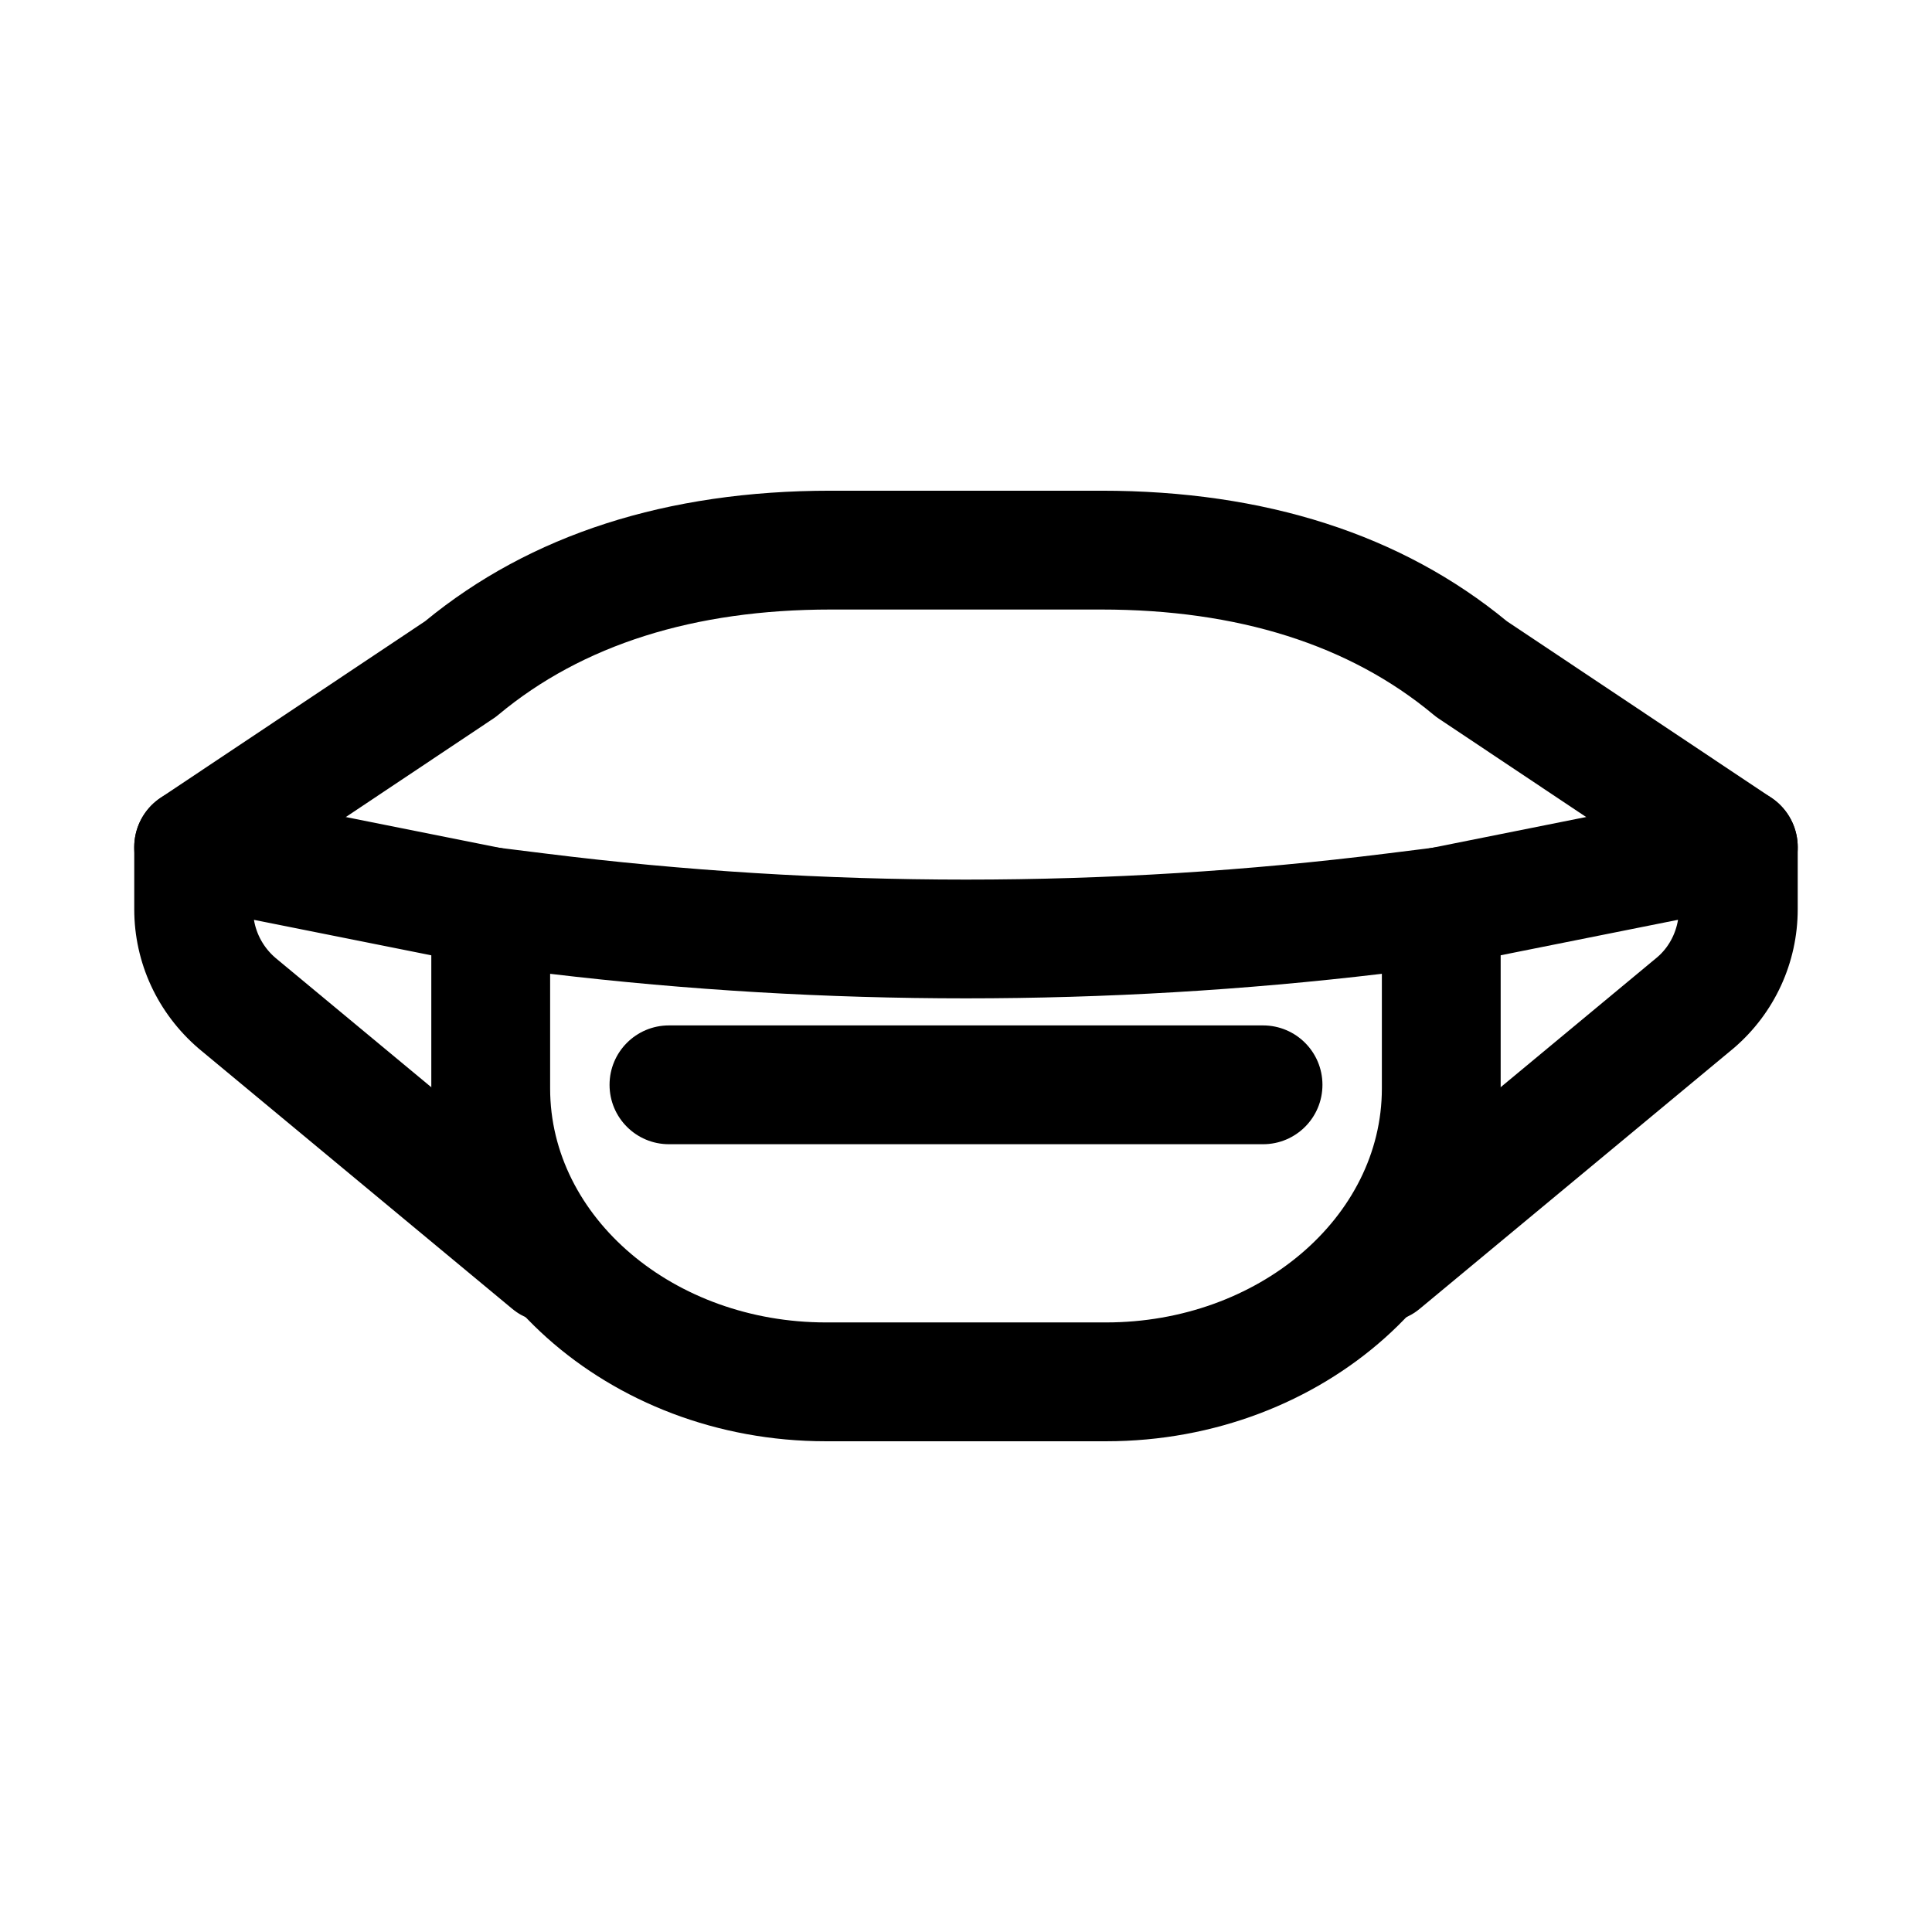 <?xml version="1.0" encoding="UTF-8"?>
<!-- Uploaded to: SVG Repo, www.svgrepo.com, Generator: SVG Repo Mixer Tools -->
<svg fill="#000000" width="800px" height="800px" version="1.1" viewBox="144 144 512 512" xmlns="http://www.w3.org/2000/svg">
 <g>
  <path d="m437.11 525.95h-74.23c-57.672 0-104.58-41.926-104.58-93.48v-48.215c0-4.519 1.938-8.809 5.32-11.809 3.383-2.984 7.812-4.352 12.375-3.812l12.469 1.551c73.738 9.223 149.32 9.223 223.06 0l12.469-1.551c4.551-0.539 8.996 0.828 12.375 3.812 3.387 3 5.324 7.289 5.324 11.809v48.215c0 51.555-46.91 93.48-104.58 93.48zm-147.32-123.88v30.398c0 34.176 32.797 61.988 73.094 61.988h74.23c40.297 0 73.094-27.812 73.094-61.992v-30.398c-72.938 8.676-147.48 8.676-220.42 0.004z"/>
  <path d="m478.72 447.23h-157.44c-8.703 0-15.742-7.043-15.742-15.742 0-8.703 7.043-15.742 15.742-15.742h157.44c8.703 0 15.742 7.043 15.742 15.742s-7.039 15.742-15.742 15.742z"/>
  <path d="m289.77 494.46c-3.535 0-7.106-1.184-10.039-3.629l-83.055-68.941c-10.934-9.379-17.098-22.77-17.098-36.914v-16.465c0-4.719 2.121-9.18 5.766-12.176 3.644-2.984 8.441-4.164 13.07-3.258l78.719 15.742c8.516 1.707 14.055 9.996 12.348 18.527-1.707 8.535-10.023 14.113-18.527 12.348l-59.656-11.93c0.645 3.891 2.644 7.457 5.688 10.07l82.855 68.773c6.688 5.551 7.609 15.484 2.062 22.172-3.121 3.746-7.598 5.68-12.133 5.68z"/>
  <path d="m510.22 494.46c-4.535 0-9.012-1.938-12.129-5.688-5.551-6.688-4.629-16.621 2.062-22.172l83.055-68.941c2.891-2.477 4.844-6.012 5.488-9.902l-59.656 11.93c-8.609 1.77-16.836-3.828-18.527-12.348-1.707-8.535 3.828-16.82 12.348-18.527l78.719-15.742c4.676-0.906 9.441 0.277 13.07 3.258 3.641 3.004 5.762 7.461 5.762 12.184v16.465c0 14.145-6.164 27.535-16.898 36.746l-83.258 69.109c-2.934 2.445-6.5 3.629-10.035 3.629z"/>
  <path d="m604.66 384.25c-2.996 0-6.043-0.859-8.734-2.644l-70.742-47.23c-0.461-0.309-0.906-0.645-1.324-1-22.184-18.48-51.777-27.844-88.004-27.844h-71.711c-36.223 0-65.82 9.363-88.008 27.844-0.414 0.355-0.859 0.691-1.324 1l-70.742 47.23c-7.273 4.797-17.02 2.844-21.848-4.352-4.828-7.242-2.875-17.02 4.352-21.848l70.078-46.77c27.898-22.953 64.062-34.594 107.5-34.594h71.711c43.434 0 79.598 11.641 107.48 34.594l70.078 46.77c7.227 4.828 9.18 14.605 4.352 21.848-3.043 4.539-8.023 6.996-13.113 6.996z"/>
 </g>
</svg>